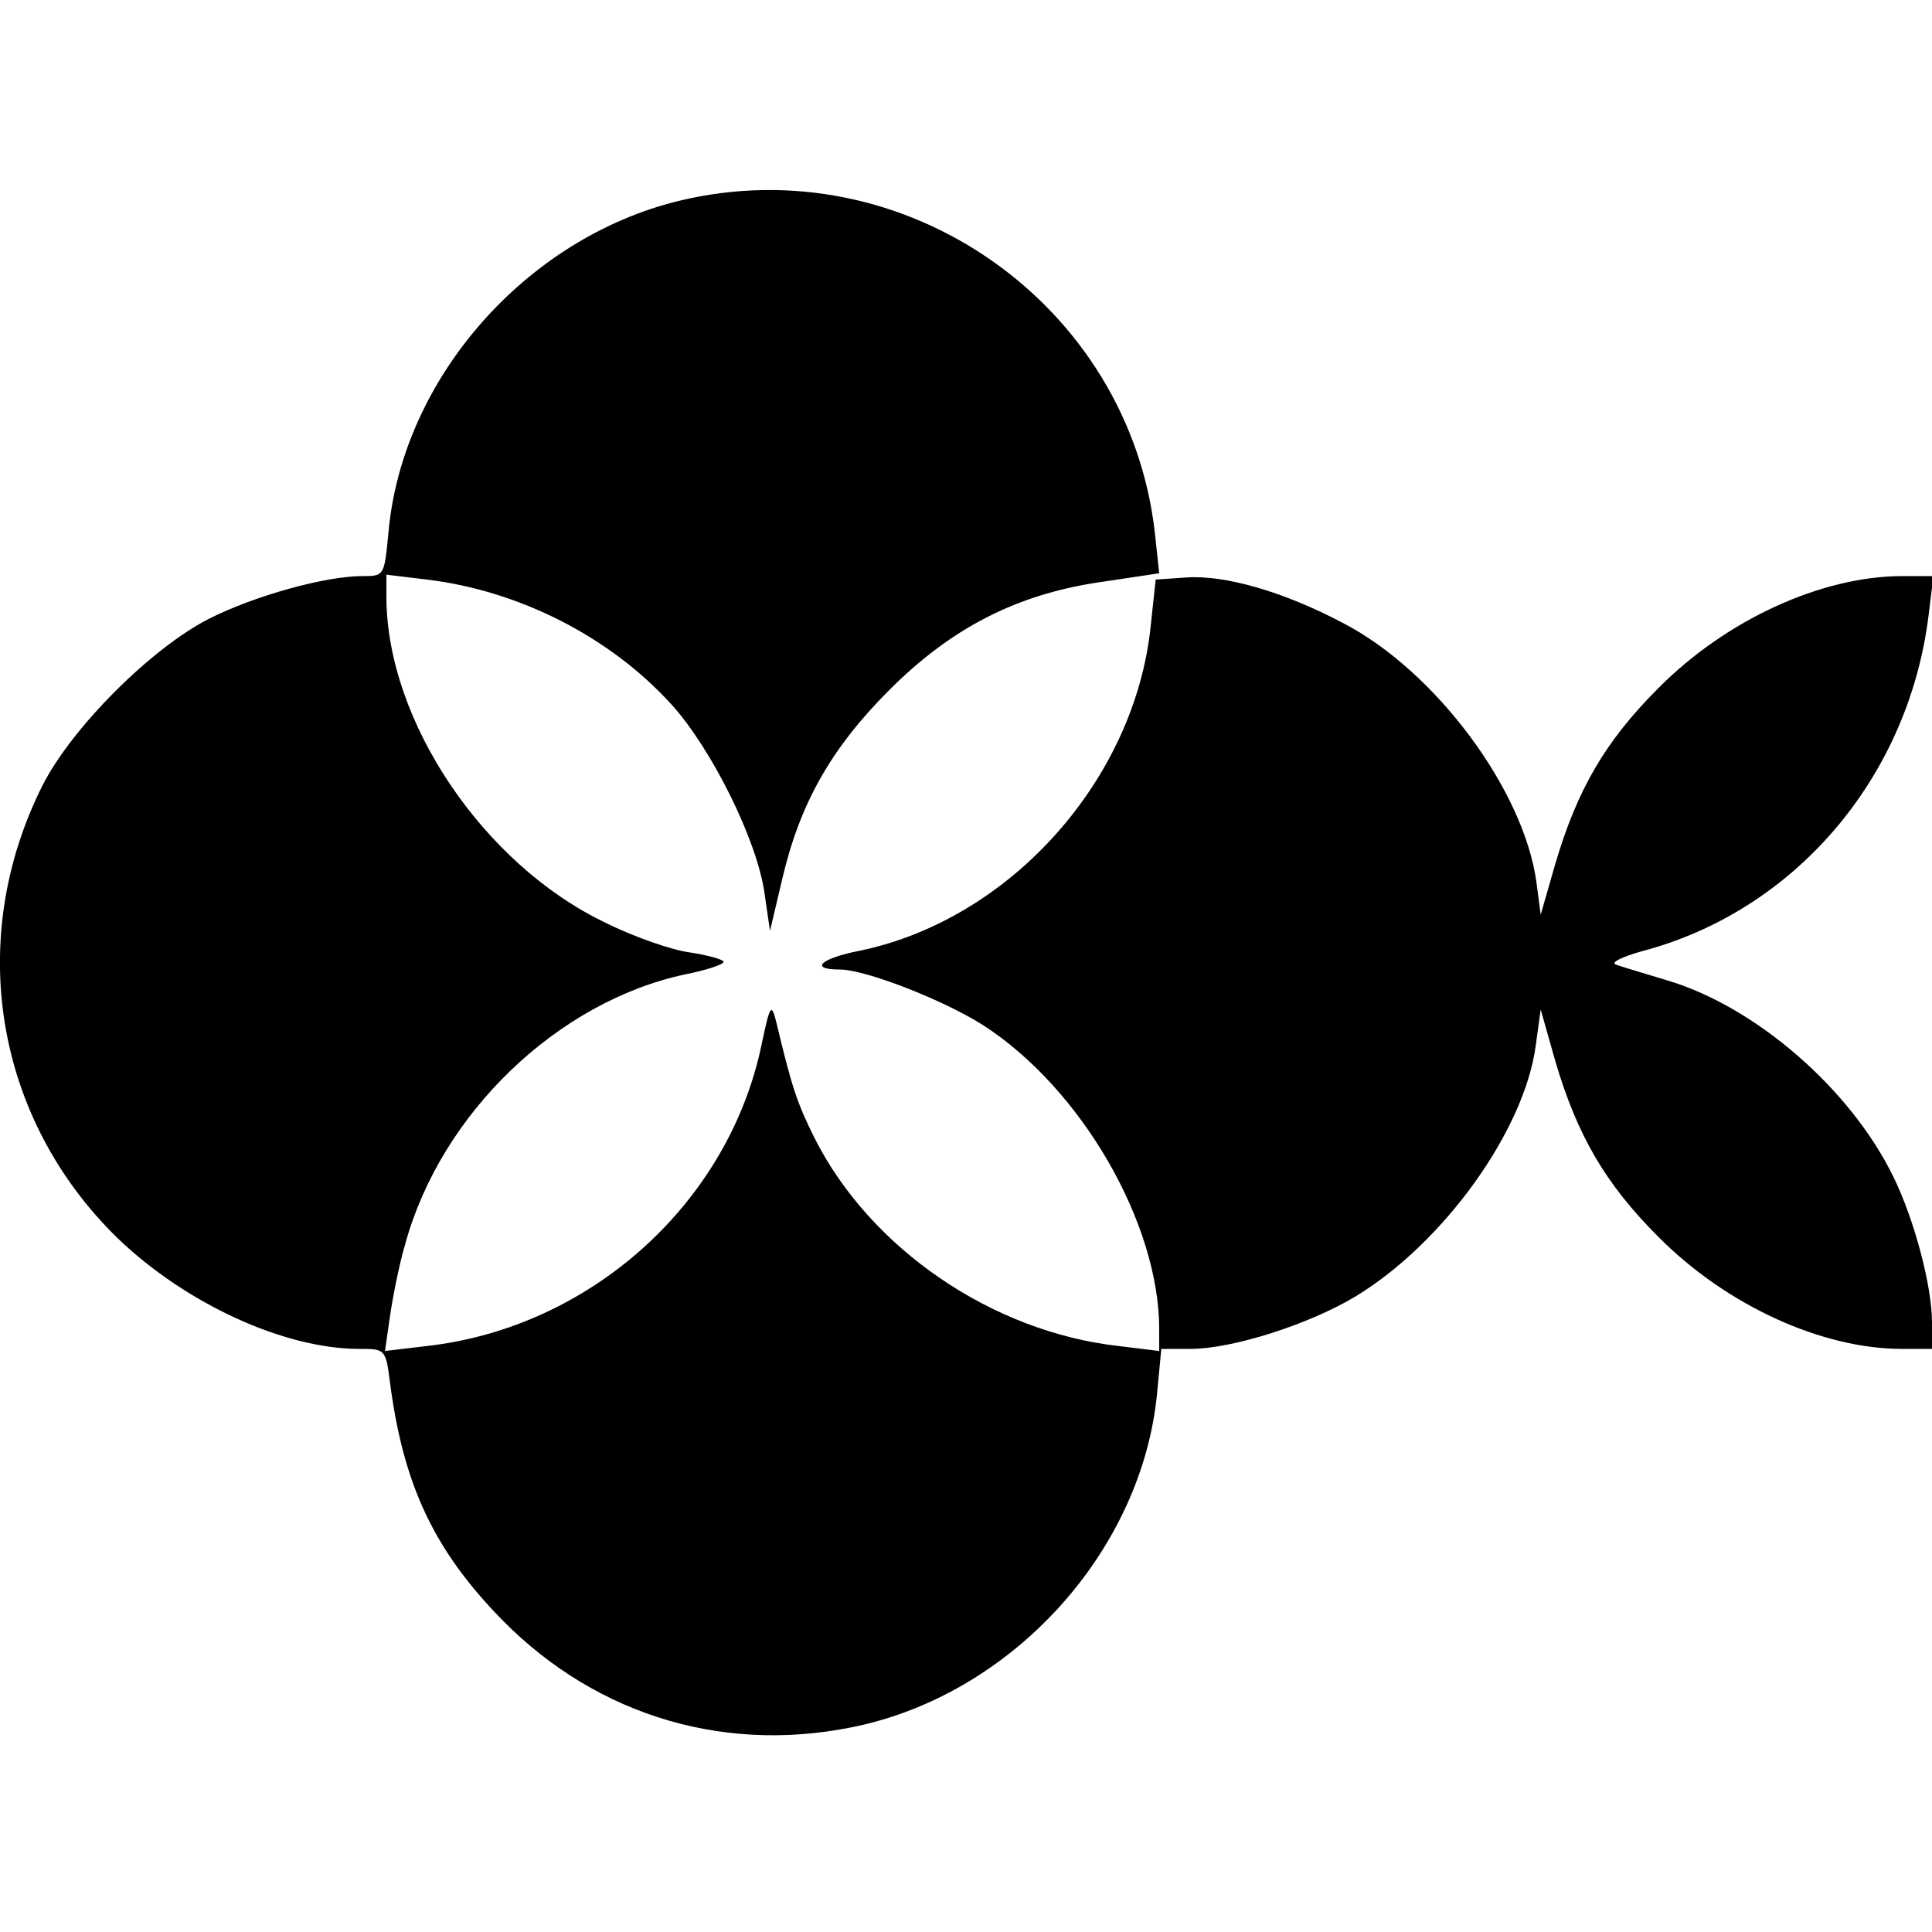 <?xml version="1.0" standalone="no"?>
<!DOCTYPE svg PUBLIC "-//W3C//DTD SVG 20010904//EN"
 "http://www.w3.org/TR/2001/REC-SVG-20010904/DTD/svg10.dtd">
<svg version="1.0" xmlns="http://www.w3.org/2000/svg"
 width="275pt" height="275pt" viewBox="0 0 275 275"
 preserveAspectRatio="xMidYMid meet">
<g transform="translate(0,275) scale(0.1,-0.1)"
fill="#000000" stroke="none">
<path d="M966 2464 c-217 -53 -393 -252 -413 -471 -6 -63 -6 -63 -37 -63 -53
0 -154 -28 -219 -61 -82 -42 -194 -154 -236 -236 -111 -220 -68 -476 107 -646
97 -93 237 -157 343 -157 37 0 38 0 44 -47 19 -147 63 -240 160 -339 137 -139
324 -193 514 -149 220 52 397 252 418 472 l6 63 42 0 c59 0 169 35 235 75 125
76 240 236 256 357 l7 51 21 -74 c31 -105 71 -174 146 -249 97 -98 233 -160
347 -160 l43 0 0 38 c0 51 -25 146 -55 207 -61 125 -195 241 -320 279 -33 10
-67 20 -75 23 -8 3 9 11 37 19 217 57 379 246 408 477 l7 57 -44 0 c-115 0
-251 -62 -348 -160 -75 -75 -115 -144 -146 -249 l-21 -73 -6 46 c-18 132 -144
301 -275 369 -85 45 -169 69 -224 65 l-43 -3 -7 -65 c-22 -219 -199 -418 -413
-463 -57 -11 -74 -27 -30 -27 37 0 147 -43 204 -79 140 -90 251 -282 251 -433
l0 -31 -57 7 c-181 20 -354 139 -433 295 -26 52 -33 74 -55 166 -7 28 -9 25
-21 -32 -47 -226 -244 -403 -477 -429 l-59 -7 7 49 c4 27 13 74 22 104 51 185
216 344 398 383 30 6 55 14 55 18 0 3 -21 9 -46 13 -26 3 -81 22 -123 43 -173
83 -310 286 -311 462 l0 33 58 -7 c132 -16 261 -82 348 -178 57 -63 121 -192
132 -267 l8 -55 17 72 c25 108 69 187 153 271 89 89 183 137 304 154 l80 12
-6 56 c-36 327 -357 552 -678 474z"/>
</g>
</svg>
